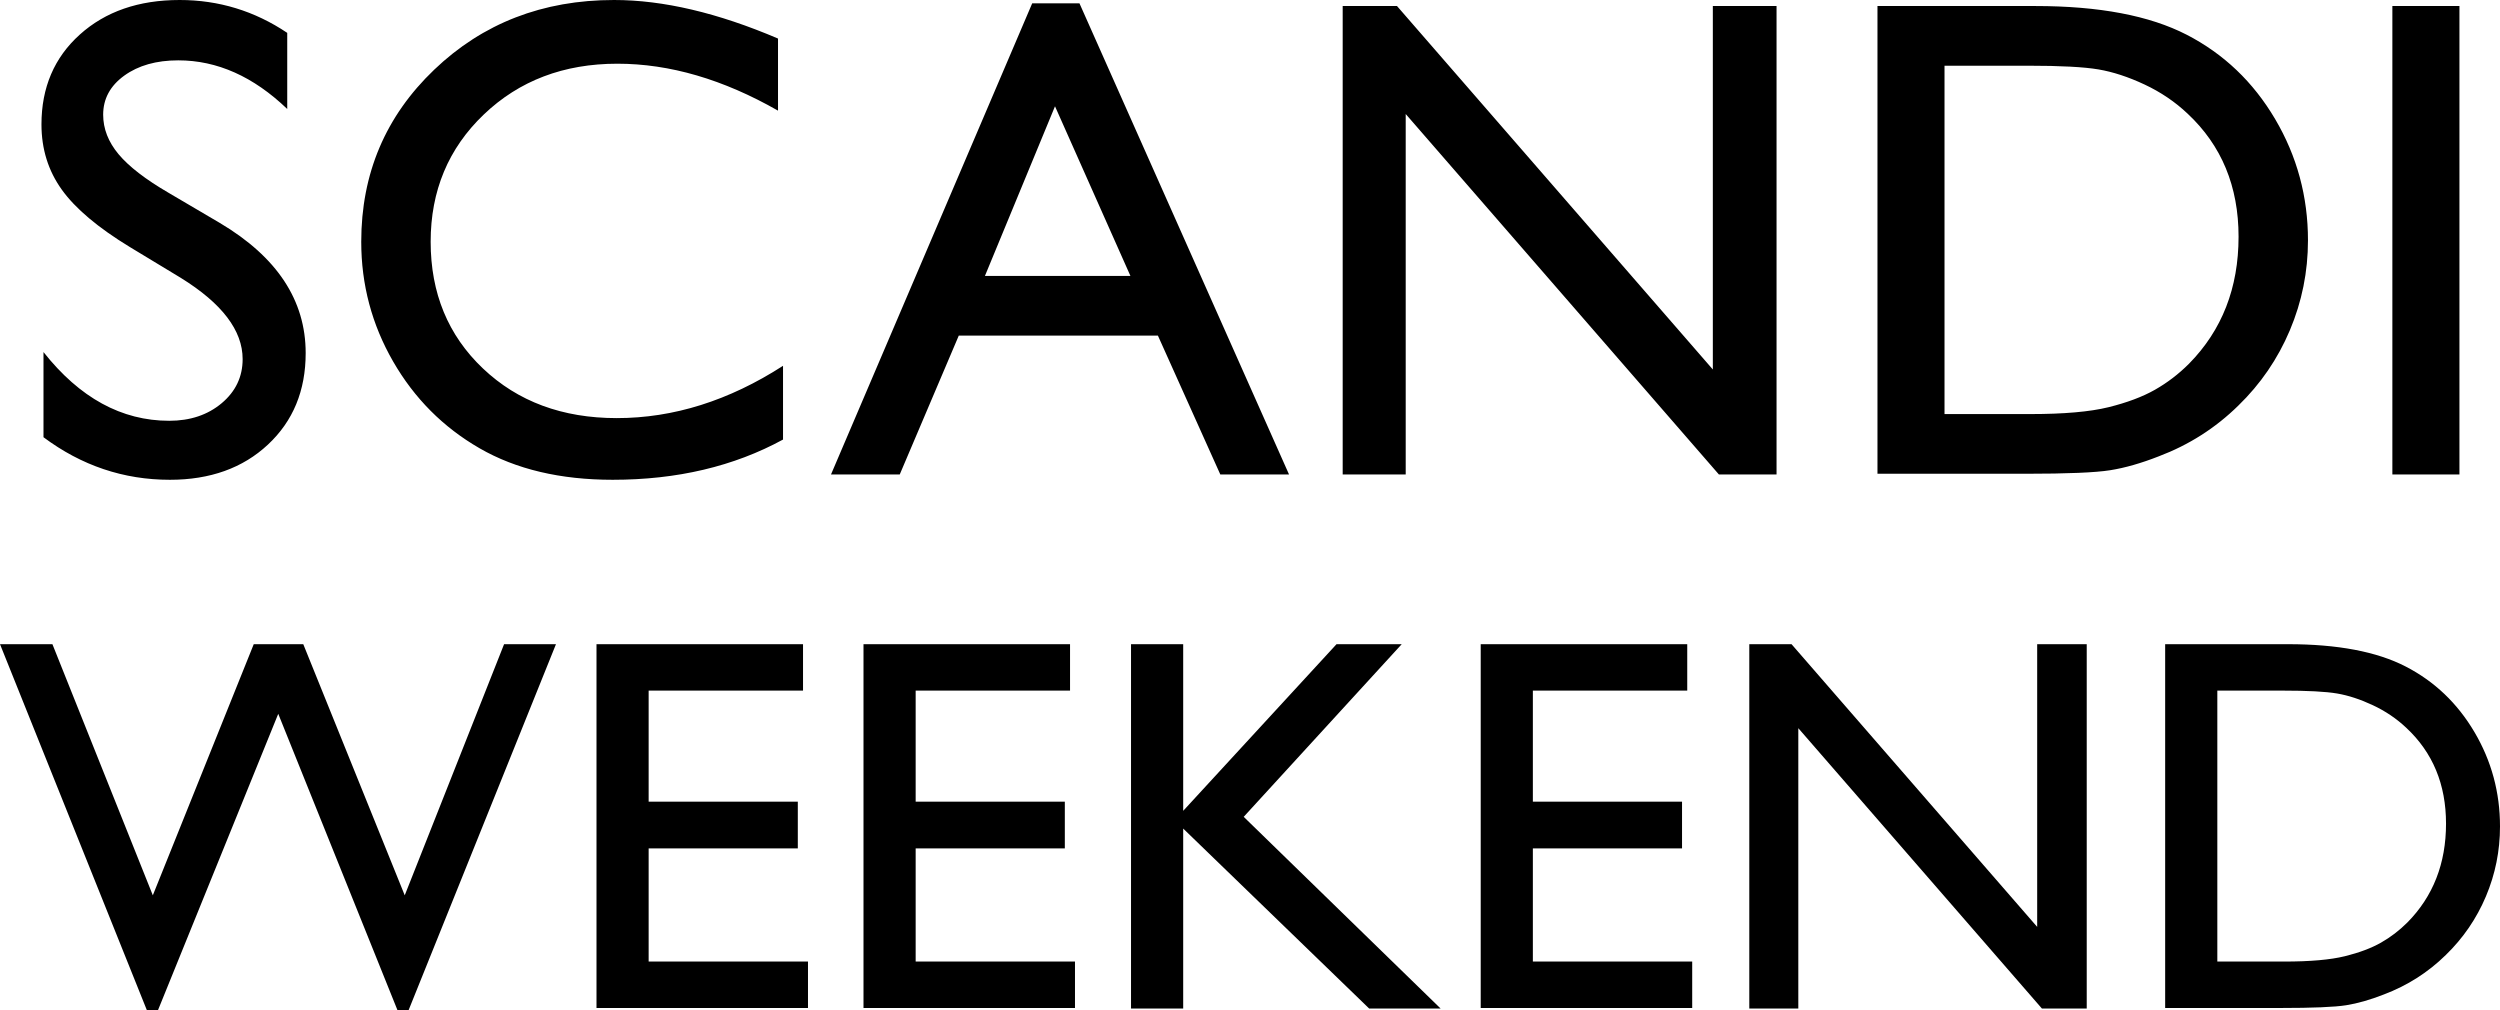 <svg height="100.99" viewBox="135.475 168.405 249.96 100.99" width="249.96" xmlns="http://www.w3.org/2000/svg"><g fill="currentColor"><path d="m153.567 196.196-5.096-3.084c-3.196-1.944-5.47-3.861-6.821-5.75-1.353-1.888-2.029-4.062-2.029-6.52 0-3.687 1.279-6.682 3.839-8.985 2.559-2.301 5.884-3.452 9.974-3.452 3.911 0 7.497 1.096 10.76 3.286v7.61c-3.375-3.241-7.006-4.862-10.896-4.862-2.189 0-3.988.509-5.397 1.526-1.407 1.017-2.111 2.319-2.111 3.906 0 1.407.514 2.726 1.541 3.955 1.029 1.23 2.693 2.514 4.995 3.854l5.13 3.017c5.721 3.398 8.582 7.734 8.582 13.009 0 3.754-1.258 6.805-3.773 9.152-2.513 2.346-5.781 3.518-9.804 3.518-4.626 0-8.839-1.418-12.638-4.256v-8.515c3.619 4.58 7.81 6.871 12.571 6.871 2.101 0 3.85-.586 5.247-1.758 1.396-1.174 2.094-2.644 2.094-4.41 0-2.86-2.056-5.565-6.168-8.112zm60.198 8.784v7.374c-4.917 2.682-10.593 4.022-17.029 4.022-5.23 0-9.667-1.05-13.309-3.15-3.643-2.1-6.526-4.995-8.649-8.683-2.123-3.687-3.185-7.676-3.185-11.967 0-6.817 2.43-12.55 7.291-17.198 4.86-4.648 10.856-6.973 17.986-6.973 4.916 0 10.381 1.285 16.393 3.855v7.208c-5.476-3.128-10.828-4.693-16.058-4.693-5.364 0-9.817 1.693-13.359 5.079-3.542 3.385-5.313 7.626-5.313 12.722 0 5.14 1.743 9.364 5.229 12.671 3.486 3.308 7.945 4.962 13.377 4.962 5.675 0 11.217-1.743 16.626-5.229zm24.912-36.239h4.728l20.951 47.1h-6.871l-6.237-13.878h-19.912l-5.9 13.878h-6.873zm9.823 27.254-7.542-16.963-7.007 16.963zm58.231-26.987h6.37v46.833h-5.767l-31.311-36.037v36.037h-6.301v-46.833h5.43l31.579 36.34zm16.461 46.766v-46.766h15.788c6.37 0 11.41.956 15.12 2.866 3.71 1.911 6.659 4.722 8.849 8.432s3.286 7.755 3.286 12.134c0 3.129-.604 6.124-1.81 8.985-1.207 2.86-2.928 5.375-5.163 7.542-2.279 2.235-4.928 3.923-7.945 5.064-1.766.693-3.386 1.156-4.861 1.39-1.475.235-4.291.353-8.448.353zm15.085-40.799h-8.382v34.831h8.582c3.353 0 5.956-.228 7.811-.686 1.855-.459 3.403-1.04 4.644-1.743 1.24-.705 2.374-1.571 3.402-2.6 3.307-3.352 4.961-7.587 4.961-12.705 0-5.028-1.698-9.129-5.094-12.302-1.252-1.185-2.689-2.157-4.308-2.916-1.621-.76-3.158-1.263-4.61-1.509-1.453-.246-3.788-.37-7.006-.37zm36.396-5.967h6.706v46.833h-6.706z"/><path d="m185.875 232.814h5.188l-14.731 36.581h-1.121l-11.916-29.619-12.02 29.619h-1.121l-14.679-36.581h5.24l10.039 25.108 10.091-25.108h4.952l10.144 25.108zm9.24 0h20.65v4.641h-15.436v11.107h14.914v4.667h-14.914v11.317h15.932v4.642h-21.146zm26.696 0h20.651v4.641h-15.436v11.107h14.914v4.667h-14.914v11.317h15.93v4.642h-21.145zm47.295 0h6.519l-15.8 17.261 19.685 19.164h-7.144l-18.591-17.991v17.991h-5.216v-36.425h5.216v16.662zm14.416 0h20.65v4.641h-15.436v11.107h14.915v4.667h-14.915v11.317h15.932v4.642h-21.146zm55.638 0h4.954v36.425h-4.483l-24.354-28.028v28.028h-4.901v-36.425h4.224l24.56 28.265zm12.796 36.374v-36.374h12.282c4.953 0 8.873.743 11.759 2.229 2.885 1.486 5.179 3.672 6.883 6.558 1.703 2.885 2.555 6.031 2.555 9.439 0 2.433-.469 4.762-1.407 6.987-.94 2.225-2.279 4.181-4.017 5.866-1.772 1.738-3.832 3.051-6.179 3.939-1.373.539-2.633.899-3.781 1.081-1.147.183-3.337.275-6.57.275zm11.735-31.733h-6.519v27.091h6.675c2.606 0 4.631-.178 6.074-.534s2.647-.808 3.612-1.356c.964-.548 1.845-1.222 2.645-2.022 2.573-2.607 3.86-5.901 3.86-9.88 0-3.912-1.321-7.102-3.963-9.57-.974-.922-2.091-1.678-3.351-2.268-1.26-.591-2.455-.982-3.585-1.174-1.13-.191-2.946-.287-5.448-.287z"/></g></svg>
